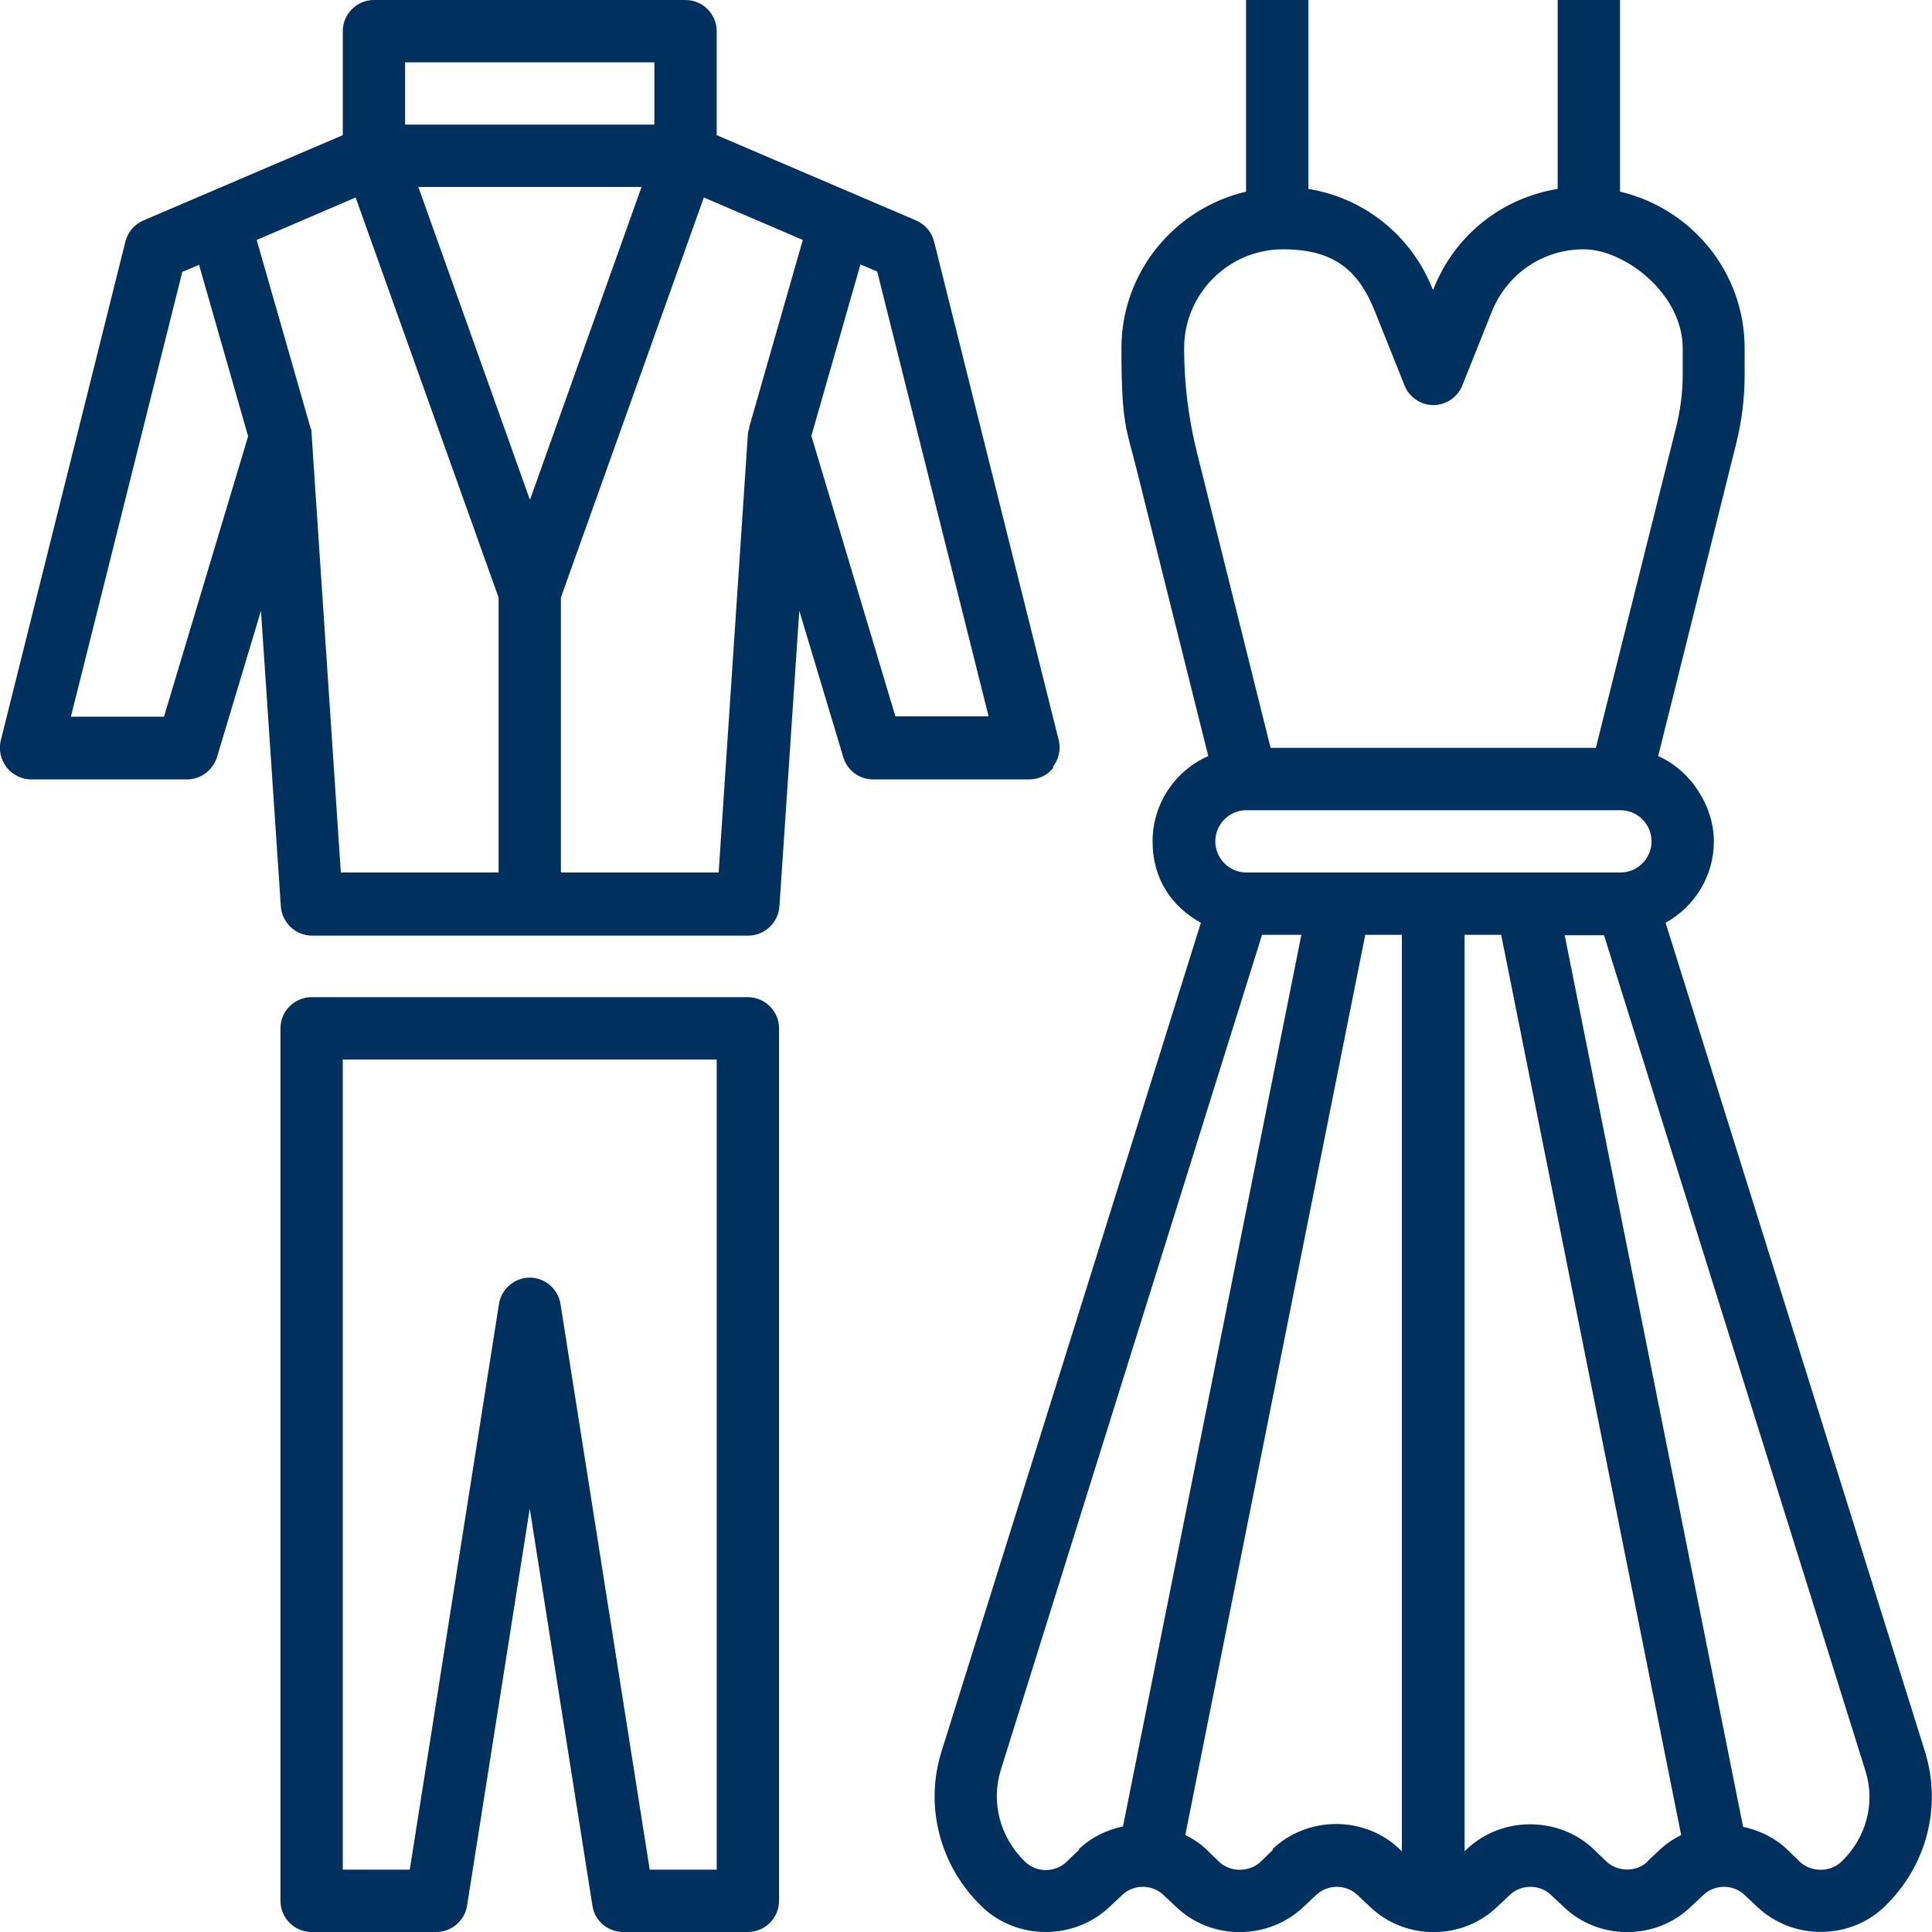 <?xml version="1.0" encoding="UTF-8"?>
<svg id="Camada_1" xmlns="http://www.w3.org/2000/svg" version="1.1" viewBox="0 0 496 496">
  <!-- Generator: Adobe Illustrator 29.3.1, SVG Export Plug-In . SVG Version: 2.1.0 Build 151)  -->
  <defs>
    <style>
      .st0 {
        fill: #00315e;
      }
    </style>
  </defs>
  <path class="st0" d="M494.2,449.7l-66.6-212.8c7.4-4.1,12.4-11.9,12.4-20.9s-5.9-18.2-14.3-21.9l20.1-80.5c1.4-5.7,2.1-11.5,2.1-17.4v-6.8c0-19.6-13.7-35.9-32-40.2V0h-16v48.5c-14.2,2.3-26.3,11.7-31.8,25.5l-.2.4-.2-.4c-5.5-13.7-17.6-23.2-31.8-25.5V0h-16v49.2c-18.3,4.3-32,20.6-32,40.2s1.3,20.7,3.8,30.7l18.5,74c-8.4,3.7-14.3,12.1-14.3,21.9s5,16.8,12.4,20.9l-66.6,212.8c-4.4,14.1-.4,29.4,10.4,39.8,0,0,.2.1.2.2,4.5,4.2,10.3,6.3,16.2,6.3s11.9-2.2,16.4-6.5l3.2-3c2.9-2.8,7.7-2.8,10.6,0l3.2,3c9,8.7,23.7,8.7,32.8,0l3.2-3c2.9-2.8,7.7-2.8,10.6,0l3.2,3c9,8.7,23.7,8.7,32.7,0l3.2-3c2.9-2.8,7.7-2.8,10.6,0l3.2,3c9,8.7,23.7,8.7,32.7,0l3.2-3c2.9-2.8,7.7-2.8,10.6,0l3.2,3c9,8.6,23.5,8.6,32.5.2l.2-.2c10.8-10.4,14.8-25.6,10.4-39.8h0ZM320,224c-4.4,0-8-3.6-8-8s3.6-8,8-8h96c4.4,0,8,3.6,8,8s-3.6,8-8,8h-96ZM304,89.4c0-14,11.4-25.4,25.4-25.4s19.7,6.3,23.6,16l7.6,19c1.2,3,4.2,5,7.4,5s6.2-2,7.4-5l7.6-19c3.9-9.7,13.1-16,23.6-16s25.4,11.4,25.4,25.4v6.8c0,4.6-.6,9.1-1.7,13.5l-20.6,82.3h-83.5l-18.9-75.8c-2.2-8.8-3.3-17.8-3.3-26.8ZM277,474.9l-3.2,3.1c-2.9,2.8-7.7,2.8-10.6,0l-.2-.2c-6.3-6.2-8.6-15.1-6.1-23.3l67.1-214.5h10.1l-45.8,228.9c-4.2.9-8.2,2.8-11.4,5.9h.1ZM326.8,474.9l-3.2,3.1c-2.9,2.7-7.7,2.7-10.6,0l-3.2-3.1c-1.6-1.6-3.5-2.8-5.5-3.8l46.2-231.1h9.4v235.3l-.5-.5c-9-8.7-23.7-8.7-32.8,0h.2ZM423,477.9c-2.9,2.8-7.7,2.7-10.6,0l-3.2-3.1c-9-8.6-23.7-8.6-32.7,0l-.5.5v-235.3h9.4l46.2,231.1c-2,1-3.8,2.2-5.5,3.8l-3.2,3h.1ZM472.9,477.8l-.2.2c-2.9,2.7-7.7,2.7-10.6,0l-3.2-3.1c-3.2-3.1-7.2-5-11.4-5.9l-45.8-228.9h10.1l67.1,214.5c2.6,8.2.3,17.1-6.1,23.3h.1Z"/>
  <path class="st0" d="M270.3,196.9c1.5-1.9,2.1-4.5,1.5-6.9l-32-128c-.6-2.4-2.3-4.4-4.6-5.4l-51.2-21.9V8C184,3.6,180.4,0,176,0h-80C91.6,0,88,3.6,88,8v26.7l-51.2,21.9c-2.3,1-4,3-4.6,5.4L.2,190.1c-.6,2.4,0,4.9,1.5,6.9,1.5,1.9,3.8,3.1,6.3,3.1h40c3.5,0,6.6-2.3,7.7-5.7l11.3-37.6,5.1,75.9c.3,4.2,3.8,7.5,8,7.5h112c4.2,0,7.7-3.3,8-7.5l5.1-75.9,11.3,37.6c1,3.4,4.1,5.7,7.7,5.7h40c2.5,0,4.8-1.1,6.3-3.1h-.2ZM136,128.2l-28.6-80.2h57.3l-28.6,80.2h0ZM104,16h64v16h-64v-16ZM42,184h-23.8l28.6-114.2,4.3-1.8,12.6,44-21.6,72h-.1ZM80,111.5c0-.6,0-1.1-.3-1.7l-13.8-48.2,25.4-10.9,36.7,102.7v70.6h-40.5l-7.5-112.5ZM184.5,224h-40.5v-70.6l36.7-102.7,25.4,10.9-13.8,48.2h.1c-.2.6-.4,1.1-.4,1.7l-7.5,112.5ZM229.9,184l-21.6-72.1,12.6-44,4.3,1.8,28.6,114.2h-23.9Z"/>
  <path class="st0" d="M192,256h-112c-4.4,0-8,3.6-8,8v224c0,4.4,3.6,8,8,8h32c3.9,0,7.3-2.9,7.9-6.7l16.1-102,16.1,102c.6,3.9,4,6.7,7.9,6.7h32c4.4,0,8-3.6,8-8v-224c0-4.4-3.6-8-8-8ZM184,480h-17.2l-22.9-145.2c-.6-3.9-4-6.8-7.9-6.8s-7.3,2.9-7.9,6.8l-22.9,145.2h-17.2v-208h96v208h0Z"/>
</svg>